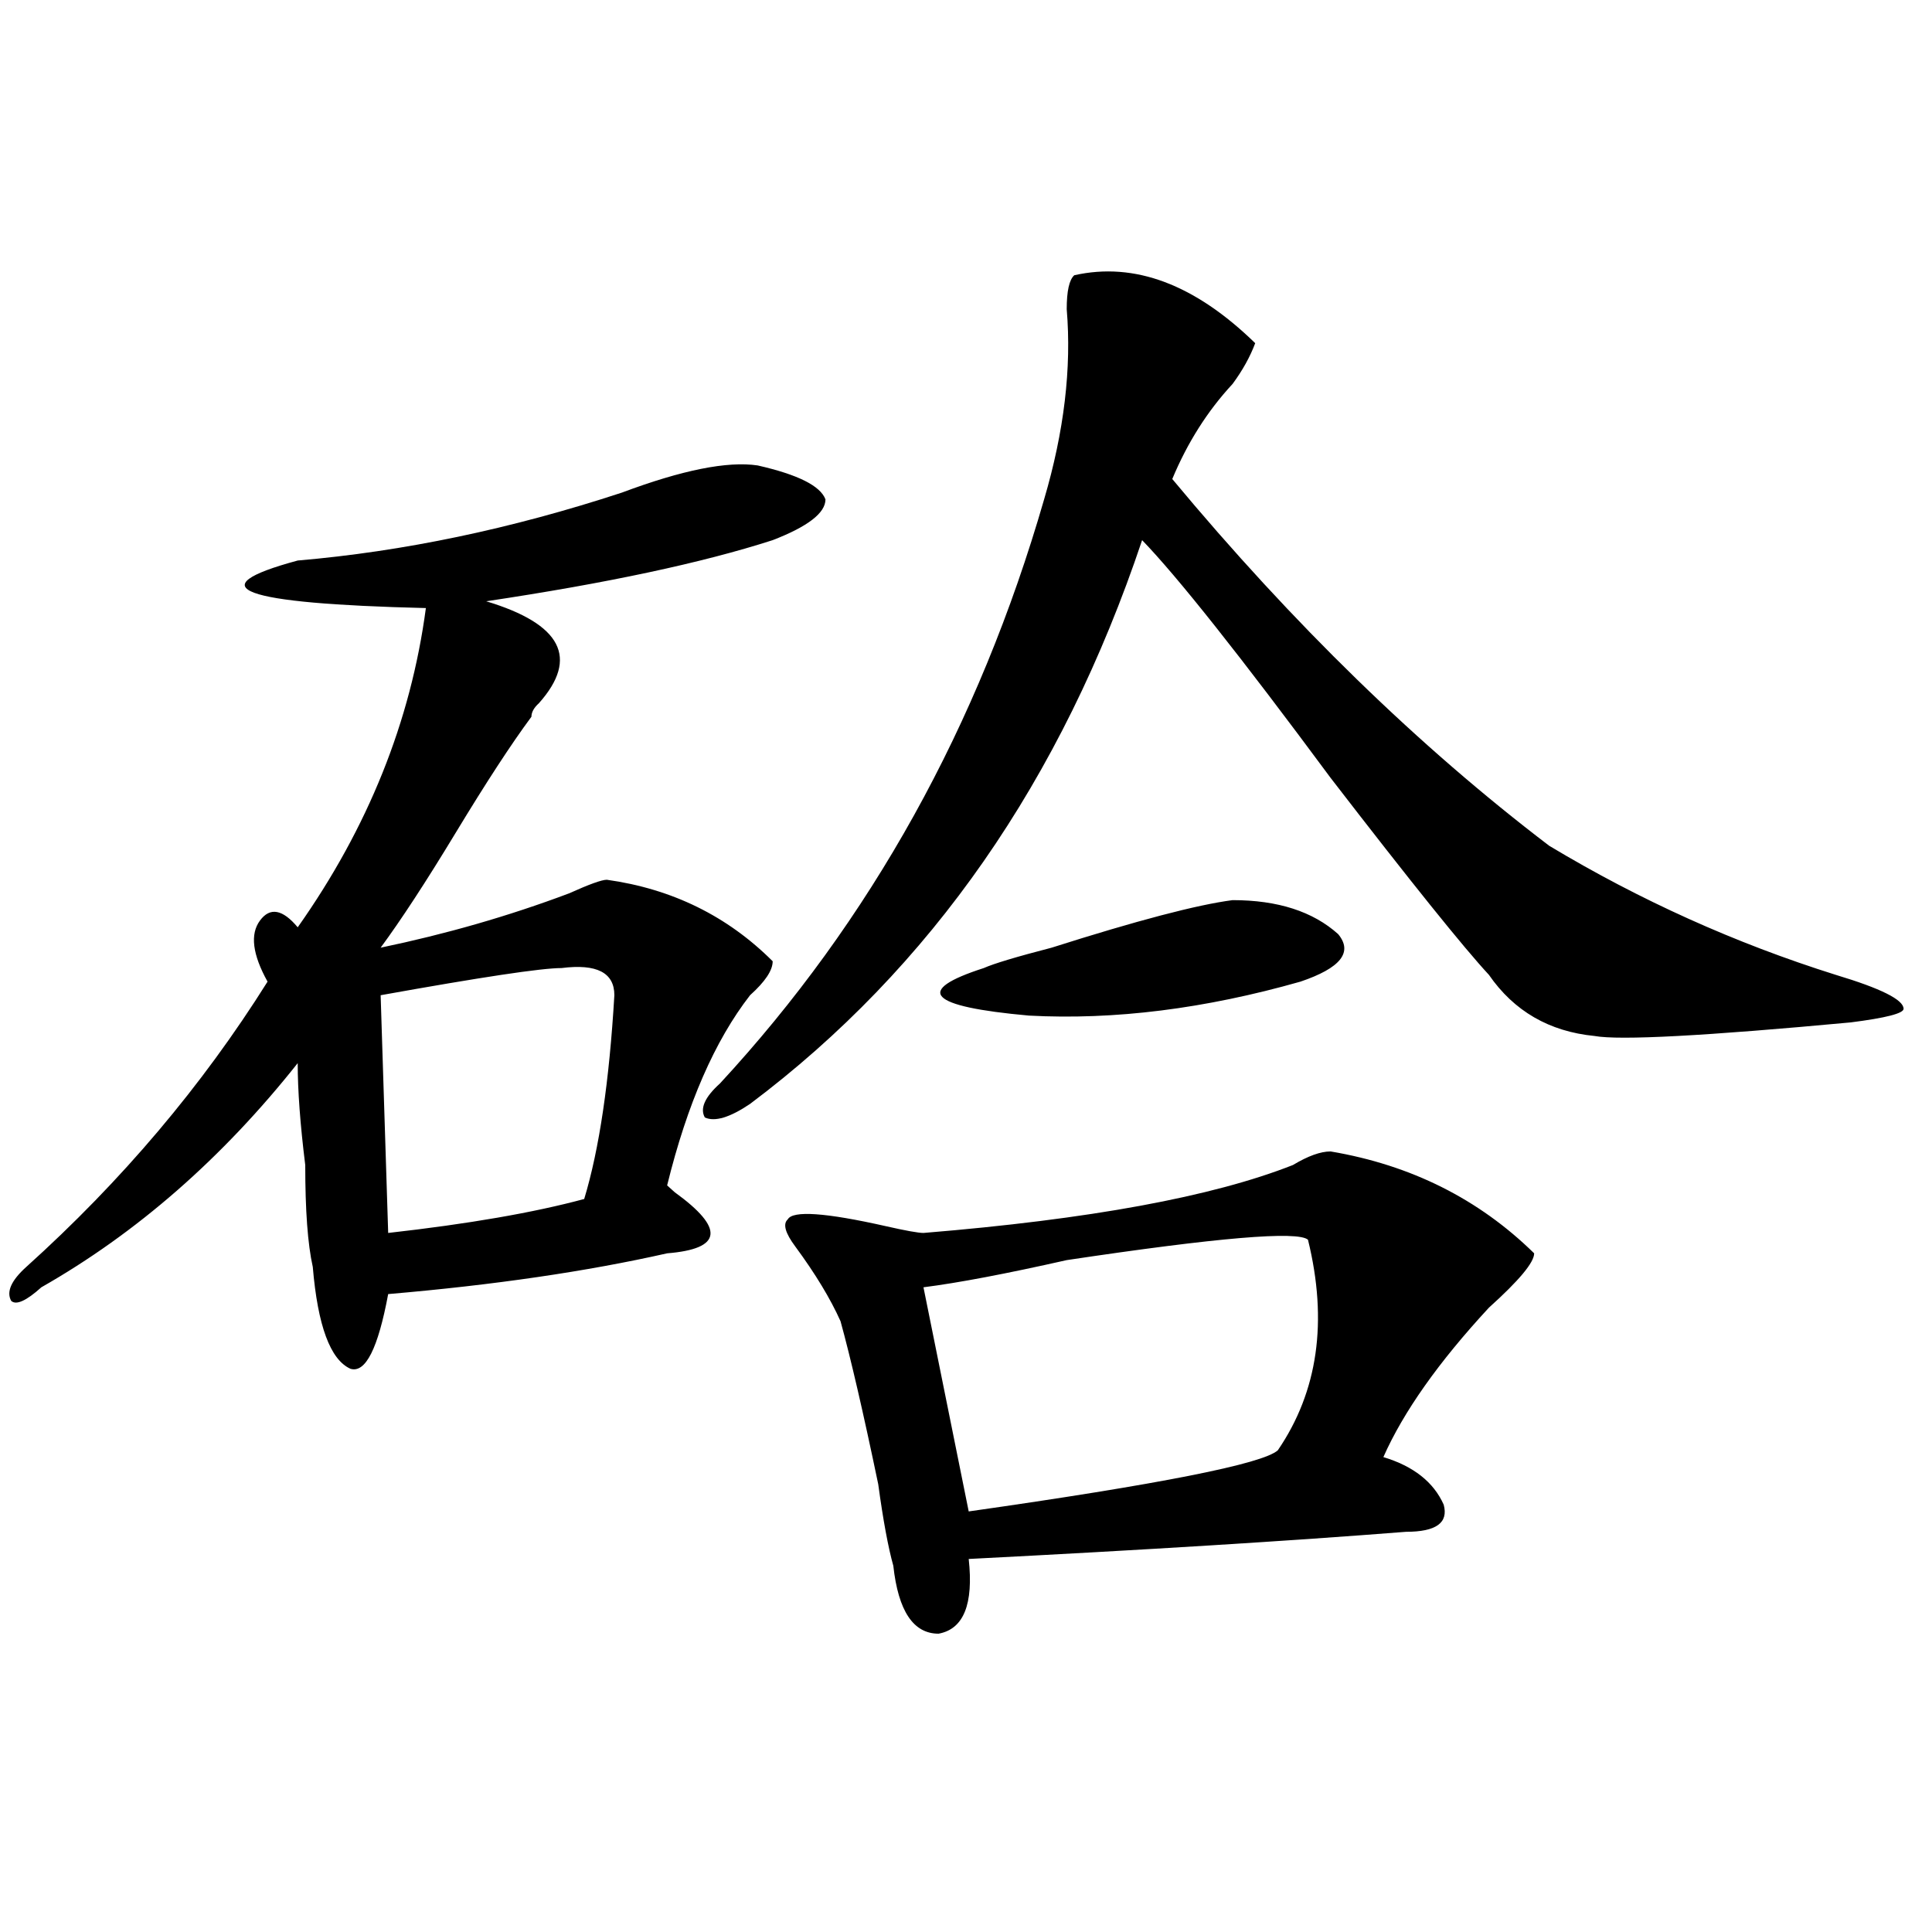 <?xml version="1.0" encoding="utf-8"?>
<!-- Generator: Adobe Illustrator 16.0.0, SVG Export Plug-In . SVG Version: 6.00 Build 0)  -->
<!DOCTYPE svg PUBLIC "-//W3C//DTD SVG 1.1//EN" "http://www.w3.org/Graphics/SVG/1.1/DTD/svg11.dtd">
<svg version="1.1" id="图层_1" xmlns="http://www.w3.org/2000/svg" xmlns:xlink="http://www.w3.org/1999/xlink" x="0px" y="0px"
	 width="1000px" height="1000px" viewBox="0 0 1000 1000" enable-background="new 0 0 1000 1000" xml:space="preserve">
<path d="M399.941,497.547c0,4.724-3.902,10.547-11.707,17.578c-18.231,23.456-32.56,56.25-42.926,98.438l3.902,3.516
	c25.976,18.786,24.694,29.333-3.902,31.641c-41.646,9.394-89.754,16.425-144.387,21.094c-5.243,28.125-11.707,41.034-19.512,38.672
	c-10.427-4.669-16.95-22.247-19.512-52.734c-2.622-11.7-3.902-29.278-3.902-52.734c-2.622-21.094-3.902-38.672-3.902-52.734
	c-39.023,49.219-83.29,87.891-132.68,116.016c-7.805,7.031-13.048,9.394-15.609,7.031c-2.622-4.669,0-10.547,7.805-17.578
	c49.39-44.495,91.034-93.714,124.875-147.656c-7.805-14.063-9.146-24.609-3.902-31.641c5.183-7.031,11.707-5.823,19.512,3.516
	c36.401-51.526,58.535-106.622,66.34-165.234c-96.278-2.308-118.411-10.547-66.34-24.609c54.633-4.669,110.546-16.37,167.801-35.156
	c31.219-11.7,54.633-16.37,70.242-14.063c20.792,4.724,32.499,10.547,35.121,17.578c0,7.031-9.146,14.063-27.316,21.094
	c-36.462,11.755-85.852,22.302-148.289,31.641c39.023,11.755,48.108,29.333,27.316,52.734c-2.622,2.362-3.902,4.724-3.902,7.031
	c-10.427,14.063-23.414,34.003-39.023,59.766c-15.609,25.817-28.657,45.703-39.023,59.766c33.78-7.031,66.34-16.37,97.559-28.125
	c10.366-4.669,16.89-7.031,19.512-7.031C347.87,460.083,376.527,474.146,399.941,497.547z M197.02,515.125l3.902,123.047
	c41.585-4.669,75.425-10.547,101.461-17.578c7.805-25.763,12.987-60.919,15.609-105.469c0-11.7-9.146-16.37-27.316-14.063
	C280.249,501.063,249.03,505.786,197.02,515.125z M556.035,142.469c31.219-7.031,62.438,4.724,93.656,35.156
	c-2.622,7.031-6.524,14.063-11.707,21.094c-13.048,14.063-23.414,30.487-31.219,49.219
	c62.438,75.036,127.437,138.317,195.117,189.844c46.828,28.125,96.218,50.427,148.289,66.797
	c23.414,7.031,35.121,12.909,35.121,17.578c0,2.362-9.146,4.724-27.316,7.031c-75.485,7.031-119.692,9.394-132.68,7.031
	c-23.414-2.308-41.646-12.854-54.633-31.641c-13.048-14.063-40.364-48.011-81.949-101.953
	c-46.828-63.281-79.388-104.261-97.559-123.047c-41.646,124.255-109.266,221.484-202.922,291.797
	c-10.427,7.031-18.231,9.394-23.414,7.031c-2.622-4.669,0-10.547,7.805-17.578c78.047-84.375,133.96-185.12,167.801-302.344
	c10.366-35.156,14.269-67.95,11.707-98.438C552.133,150.708,553.413,144.831,556.035,142.469z M688.715,595.984
	c41.585,7.031,76.706,24.609,105.363,52.734c0,4.724-7.805,14.063-23.414,28.125c-26.036,28.125-44.267,53.942-54.633,77.344
	c15.609,4.724,25.976,12.909,31.219,24.609c2.562,9.394-3.902,14.063-19.512,14.063c-59.876,4.724-135.302,9.394-226.336,14.063
	c2.562,23.4-2.622,36.31-15.609,38.672c-13.048,0-20.853-11.756-23.414-35.156c-2.622-9.339-5.243-23.401-7.805-42.188
	c-7.805-37.464-14.329-65.589-19.512-84.375c-5.243-11.7-13.048-24.609-23.414-38.672c-5.243-7.031-6.524-11.7-3.902-14.063
	c2.562-4.669,19.512-3.516,50.73,3.516c10.366,2.362,16.89,3.516,19.512,3.516c85.852-7.031,149.569-18.731,191.215-35.156
	C677.008,598.347,683.472,595.984,688.715,595.984z M677.008,641.688c-5.243-4.669-46.828-1.153-124.875,10.547
	c-31.219,7.031-55.974,11.755-74.145,14.063l23.414,116.016c98.839-14.063,152.191-24.609,159.996-31.641
	C682.19,720.239,687.374,683.875,677.008,641.688z M637.984,465.906c23.414,0,41.585,5.878,54.633,17.578
	c7.805,9.394,1.28,17.578-19.512,24.609c-49.45,14.063-96.278,19.94-140.484,17.578c-52.071-4.669-59.876-12.854-23.414-24.609
	c5.183-2.308,16.89-5.823,35.121-10.547C588.534,476.453,619.753,468.269,637.984,465.906z"/>
</svg>
